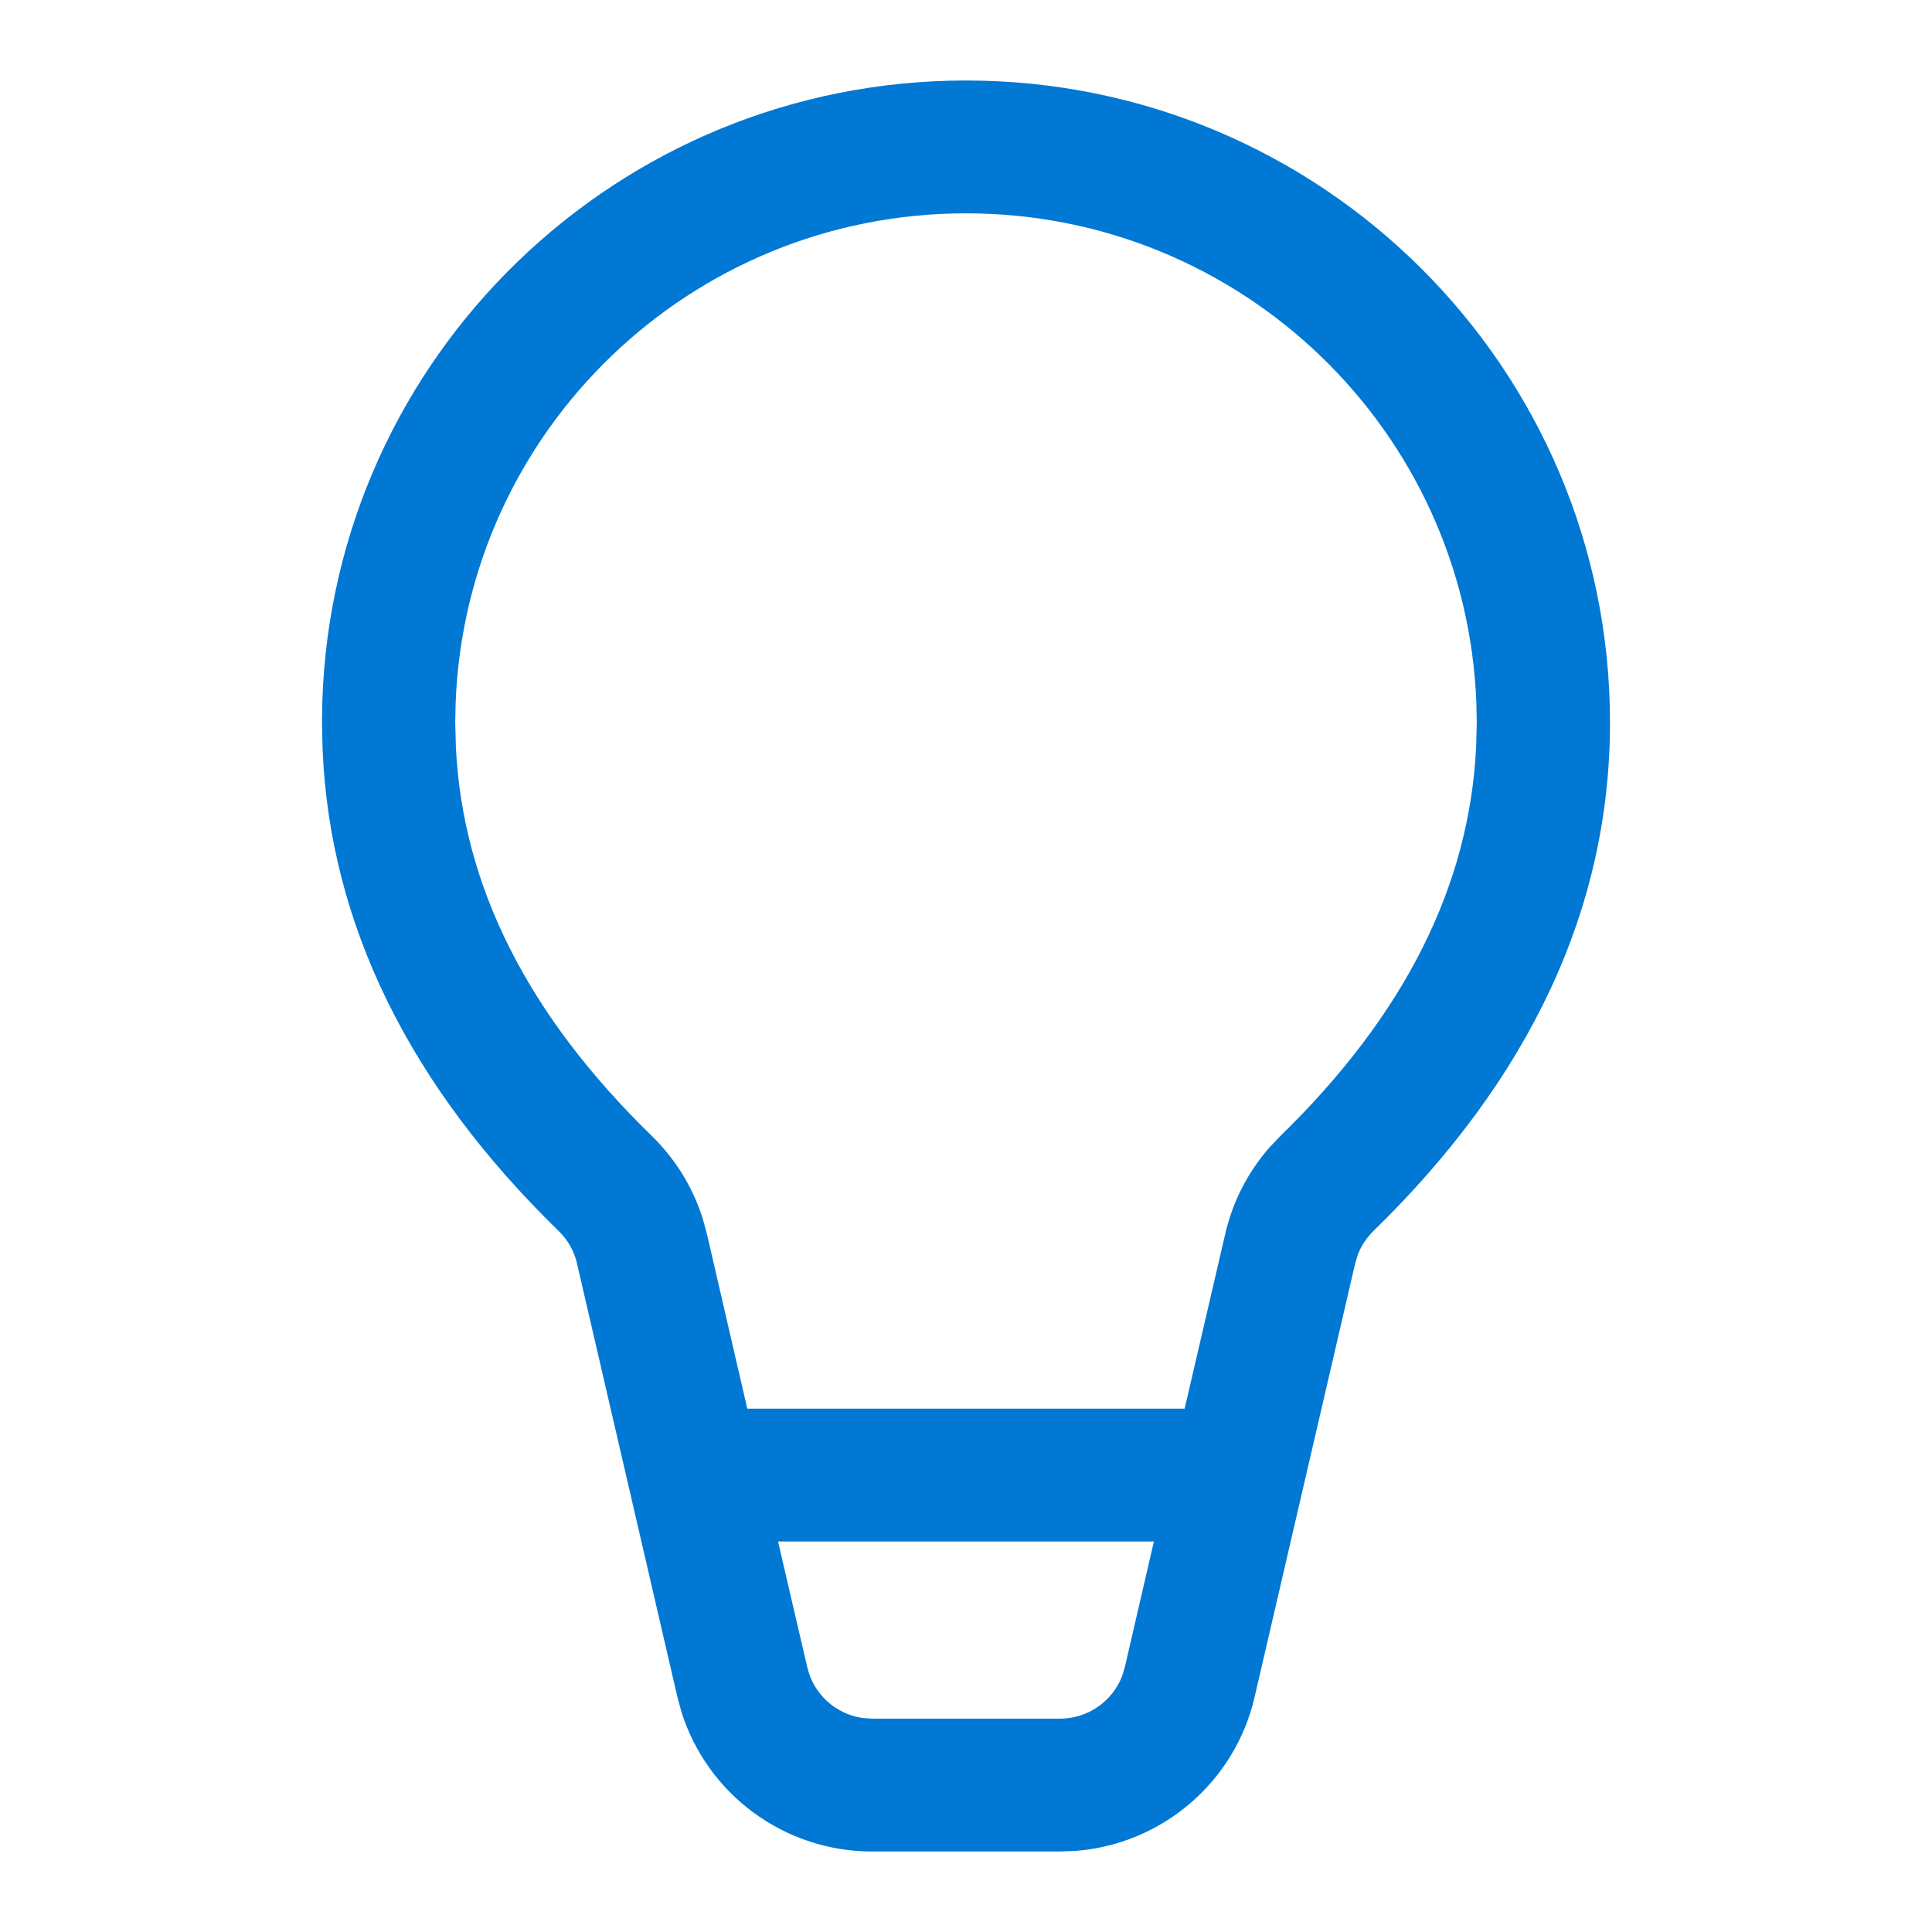 <svg width="24" height="24" viewBox="0 0 24 24" fill="none" xmlns="http://www.w3.org/2000/svg">
<path d="M12 1C16.418 1 20 4.571 20 8.976C20 11.281 19.006 13.398 17.061 15.292C16.977 15.375 16.911 15.474 16.868 15.584L16.834 15.697L15.585 21.082C15.34 22.142 14.431 22.911 13.357 22.993L13.166 23H10.834C9.742 23 8.787 22.29 8.465 21.265L8.415 21.081L7.168 15.697C7.133 15.543 7.054 15.402 6.94 15.292C5.087 13.488 4.097 11.482 4.007 9.304L4 8.976L4.004 8.712C4.144 4.429 7.67 1 12 1ZM14.334 19.149H9.665L10.028 20.71C10.105 21.047 10.384 21.296 10.72 21.342L10.834 21.35H13.166C13.513 21.35 13.819 21.135 13.94 20.819L13.973 20.71L14.334 19.149ZM12 2.65C8.577 2.65 5.788 5.352 5.66 8.733L5.655 8.976L5.663 9.28C5.747 11 6.546 12.601 8.097 14.111C8.388 14.395 8.604 14.745 8.727 15.13L8.781 15.326L9.283 17.499H14.716L15.221 15.325C15.312 14.93 15.5 14.564 15.765 14.259L15.905 14.112C17.455 12.602 18.253 11 18.337 9.28L18.345 8.976L18.34 8.733C18.212 5.352 15.423 2.65 12 2.65Z" fill="#0078D4"/>
</svg>
